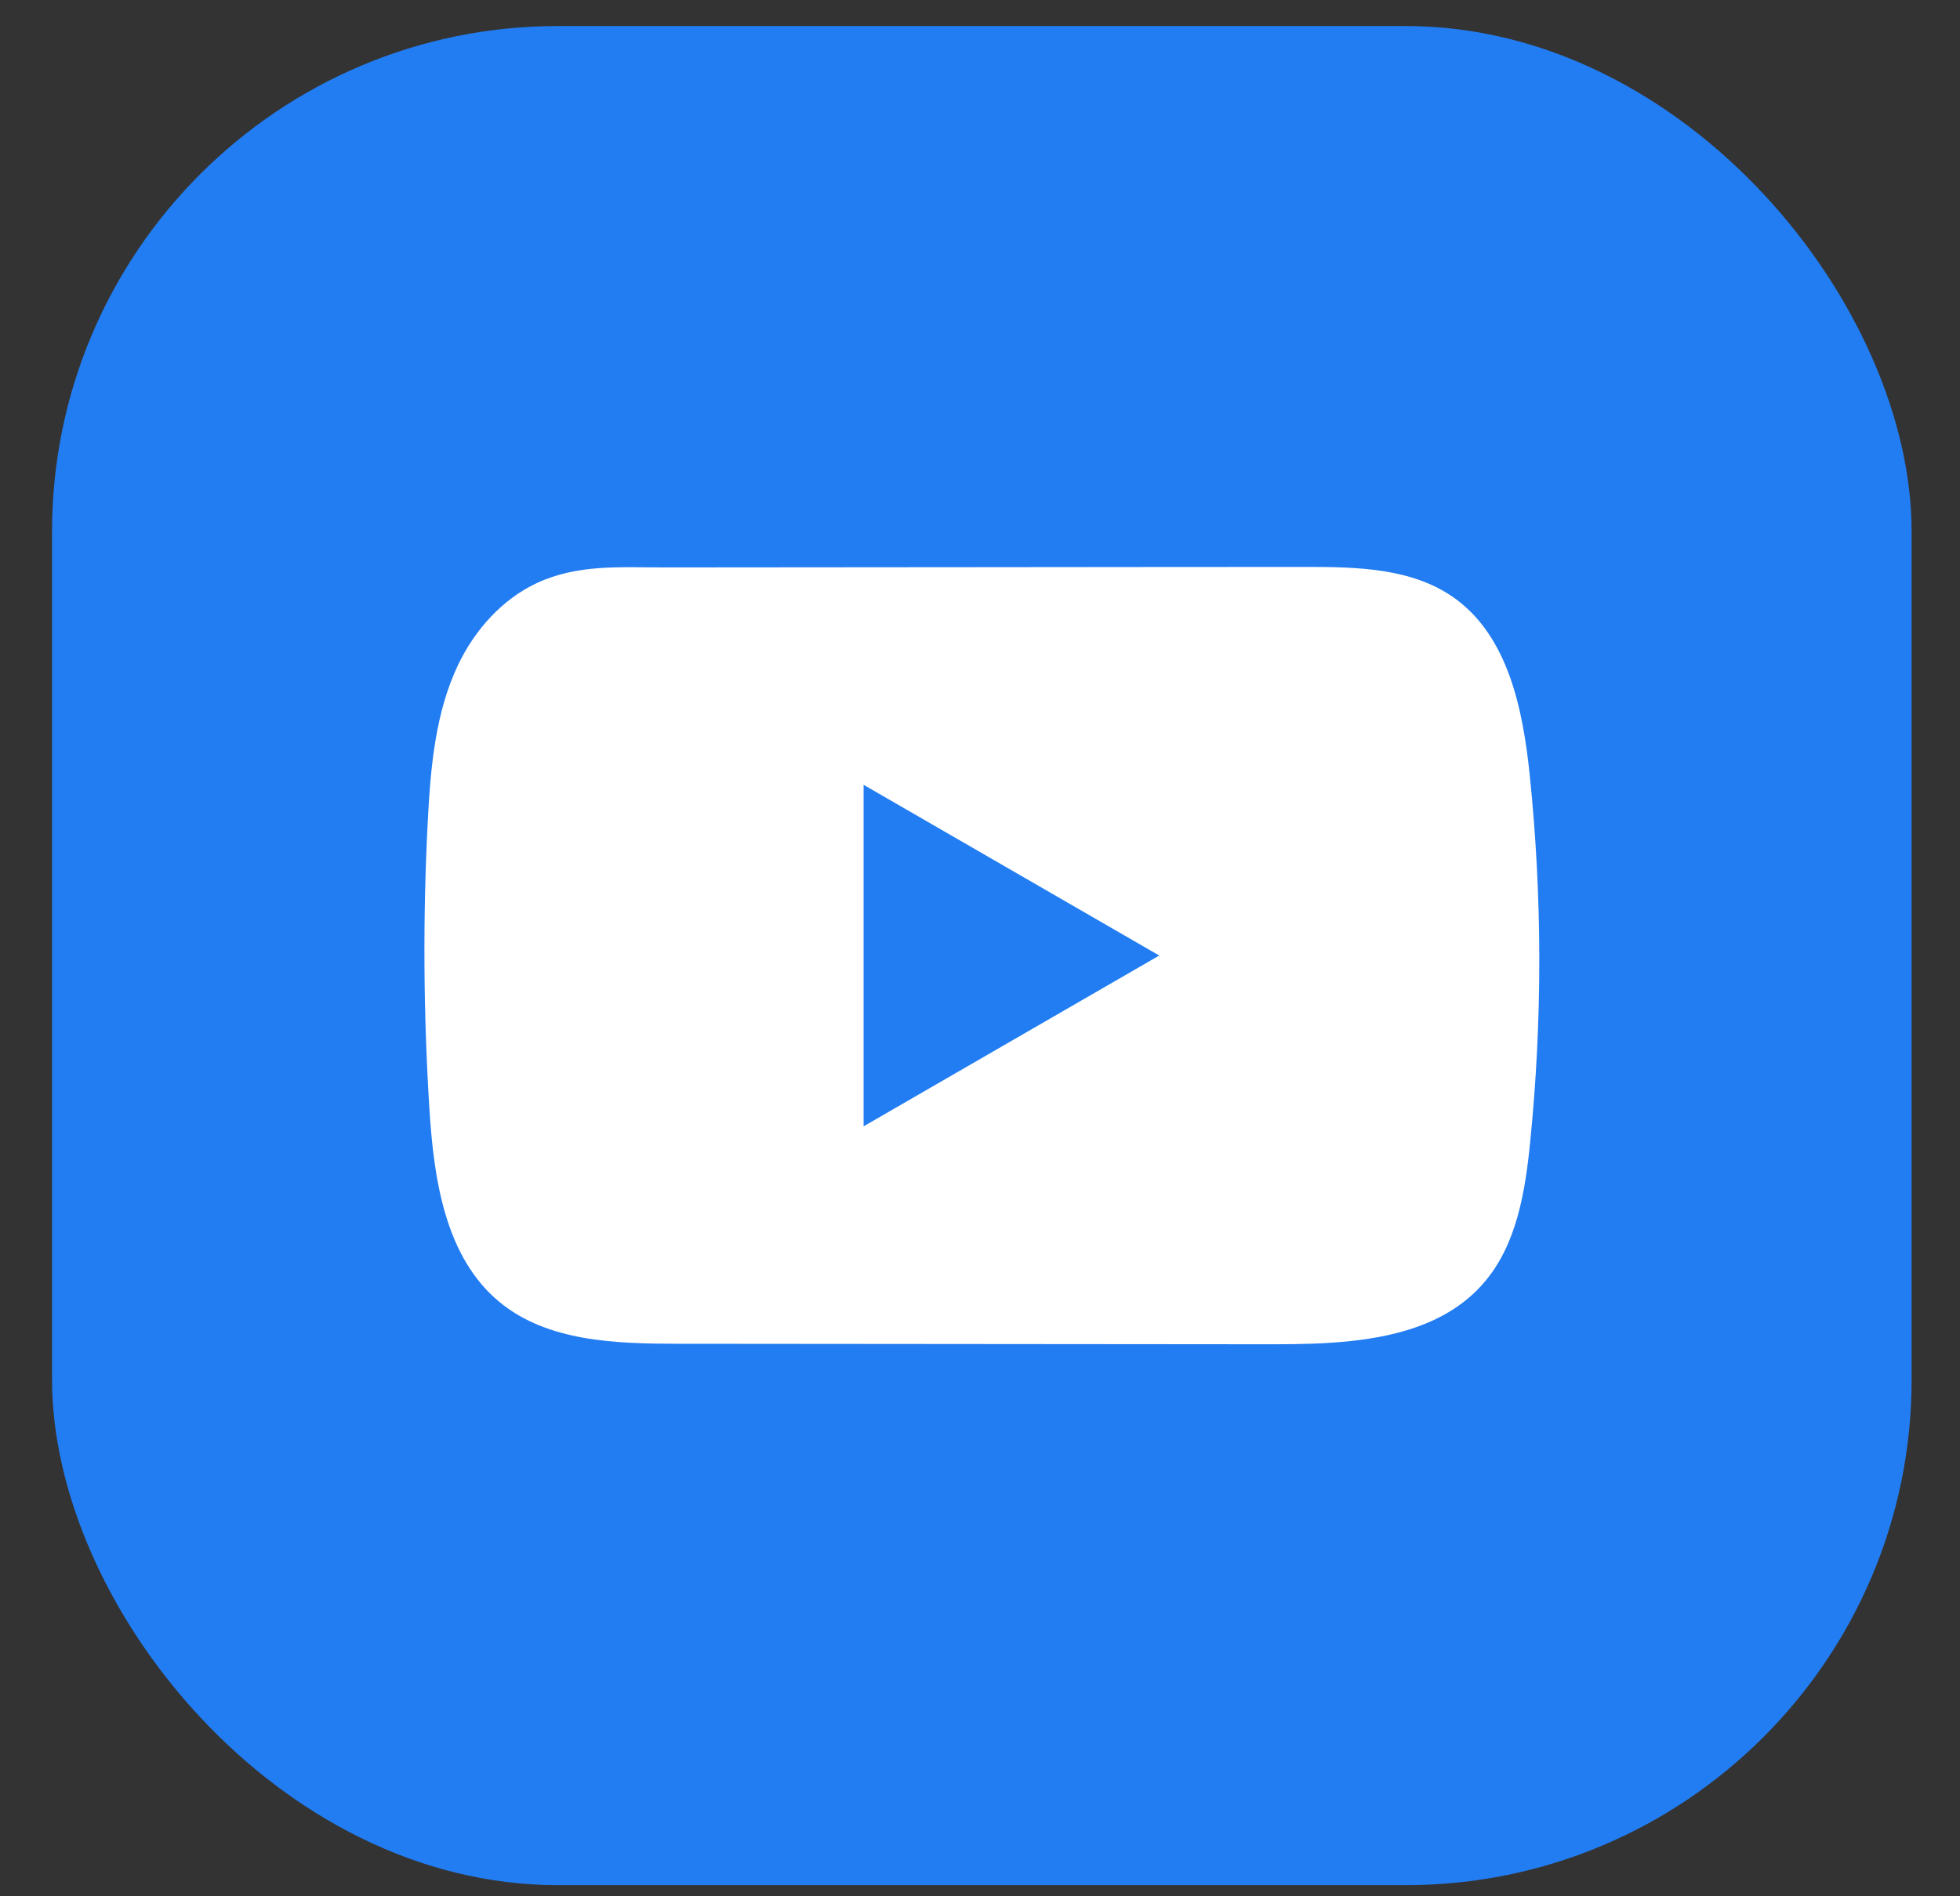 <svg width="31" height="30" viewBox="0 0 31 30" fill="none" xmlns="http://www.w3.org/2000/svg">
<rect x="0" y="0" width="31" height="30" fill="#333333" stroke="none"/>
<rect x="0.823" y="0.412" width="29.412" height="29.412" rx="8" fill="#227DF2"/>
<path d="M24.195 12.265C24.087 11.22 23.854 10.064 22.996 9.456C22.332 8.985 21.459 8.968 20.643 8.969C18.92 8.969 17.196 8.972 15.473 8.973C13.815 8.975 12.158 8.976 10.5 8.977C9.808 8.977 9.135 8.924 8.492 9.224C7.939 9.481 7.507 9.971 7.247 10.515C6.886 11.273 6.811 12.131 6.767 12.969C6.687 14.494 6.696 16.023 6.792 17.548C6.862 18.66 7.041 19.89 7.901 20.599C8.663 21.227 9.738 21.258 10.726 21.259C13.864 21.262 17.002 21.265 20.14 21.267C20.542 21.267 20.962 21.26 21.372 21.215C22.178 21.128 22.947 20.897 23.465 20.299C23.988 19.697 24.123 18.858 24.202 18.064C24.396 16.137 24.394 14.191 24.195 12.265ZM13.659 17.819V12.416L18.335 15.117L13.659 17.819Z" fill="white"/>
</svg>
